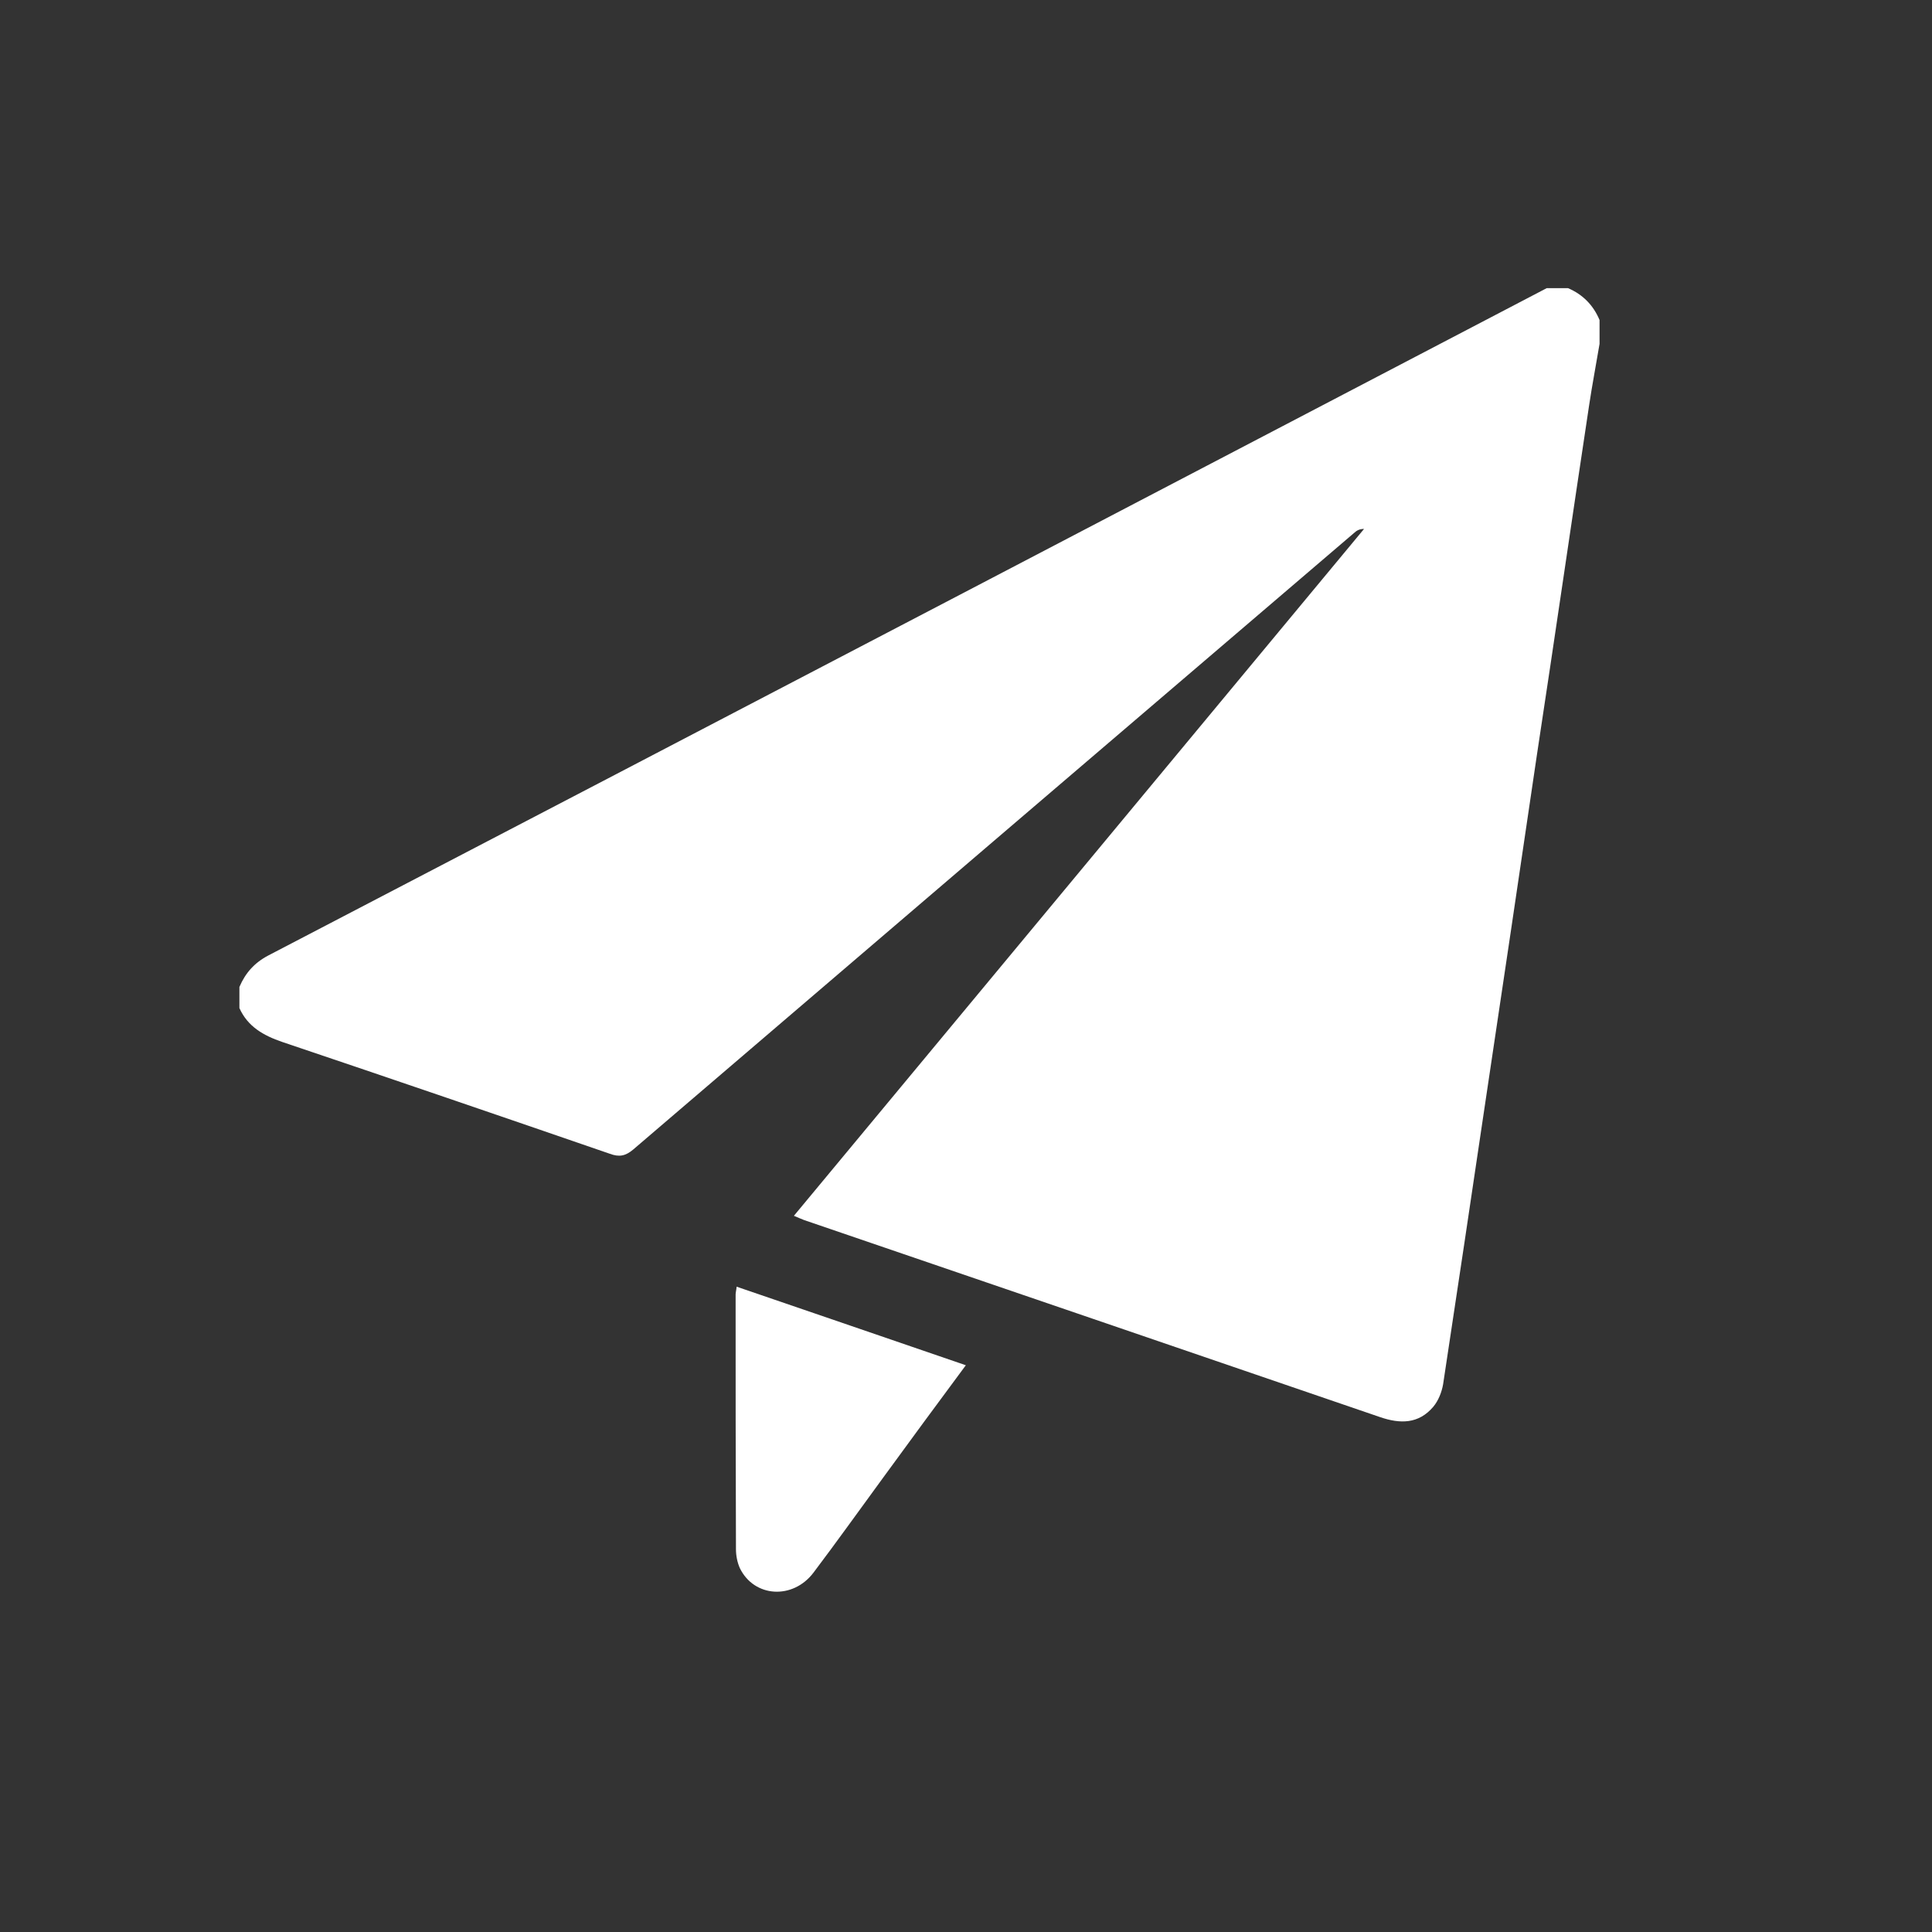 <?xml version="1.0" encoding="utf-8"?>
<!-- Generator: Adobe Illustrator 16.0.3, SVG Export Plug-In . SVG Version: 6.00 Build 0)  -->
<!DOCTYPE svg PUBLIC "-//W3C//DTD SVG 1.1//EN" "http://www.w3.org/Graphics/SVG/1.1/DTD/svg11.dtd">
<svg version="1.1" id="Ebene_1" xmlns="http://www.w3.org/2000/svg" xmlns:xlink="http://www.w3.org/1999/xlink" x="0px" y="0px"
	 width="11.338px" height="11.338px" viewBox="0 0 11.338 11.338" enable-background="new 0 0 11.338 11.338" xml:space="preserve">
<rect x="0" y="0" width="11.338" height="11.338" fill="#333333" stroke="none"/>
<path fill="#FFFFFF" d="M9.077,1.691h0.125C9.288,1.728,9.35,1.79,9.387,1.878v0.14c-0.02,0.12-0.043,0.239-0.061,0.359
	C9.223,3.059,9.124,3.743,9.02,4.426c-0.1,0.68-0.201,1.36-0.303,2.041C8.635,7.02,8.553,7.571,8.469,8.123
	C8.461,8.169,8.442,8.219,8.411,8.256C8.325,8.357,8.217,8.357,8.098,8.316C6.971,7.93,5.846,7.545,4.719,7.16
	C4.702,7.154,4.684,7.145,4.659,7.135c1.119-1.348,2.232-2.688,3.346-4.031c-0.029,0-0.045,0.011-0.059,0.024
	c-1.41,1.205-2.82,2.411-4.23,3.618C3.67,6.785,3.633,6.791,3.579,6.771c-0.641-0.221-1.281-0.44-1.922-0.656
	c-0.111-0.038-0.203-0.09-0.252-0.199V5.792C1.44,5.71,1.493,5.65,1.575,5.607C2.932,4.9,4.292,4.191,5.651,3.481
	C6.792,2.885,7.934,2.288,9.077,1.691"/>
<path fill="#FFFFFF" d="M5.668,8.012C5.502,8.236,5.342,8.453,5.184,8.67c-0.137,0.187-0.271,0.375-0.41,0.559
	C4.653,9.389,4.426,9.375,4.342,9.203C4.327,9.17,4.319,9.129,4.319,9.092C4.317,8.594,4.317,8.096,4.317,7.597
	c0-0.013,0.004-0.024,0.006-0.046C4.772,7.705,5.215,7.856,5.668,8.012"/>
</svg>
